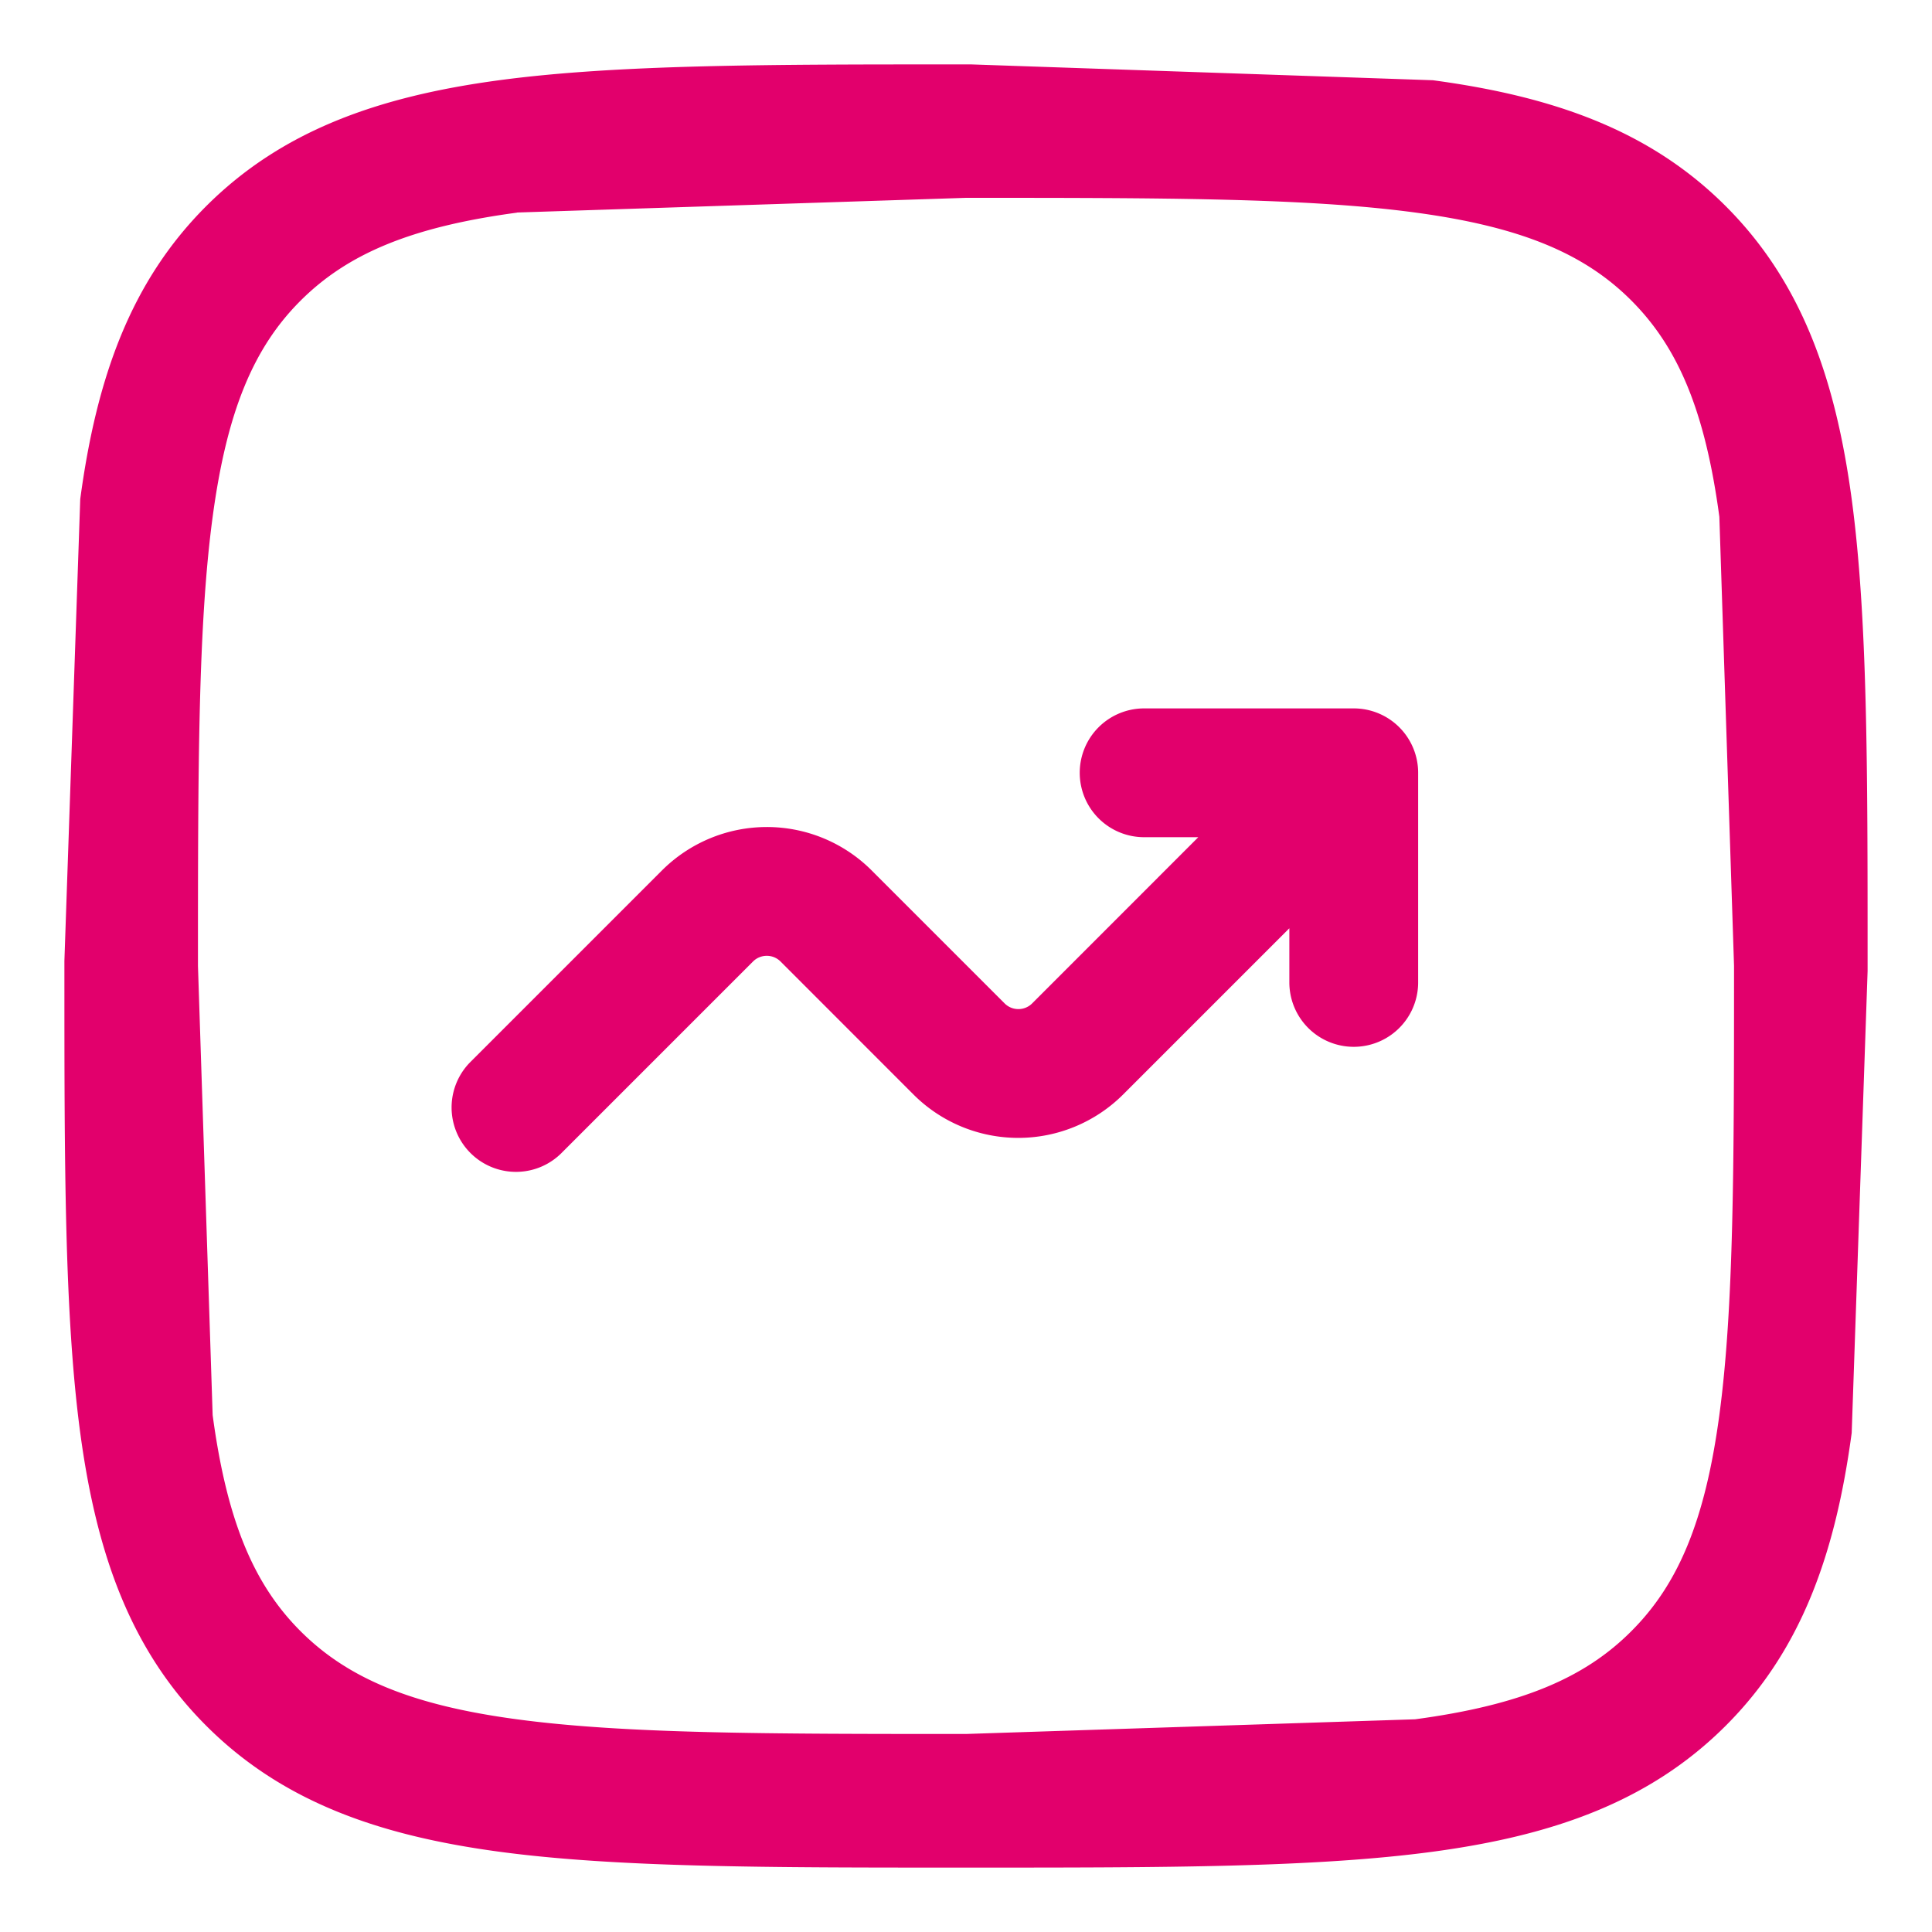 <svg xmlns="http://www.w3.org/2000/svg" width="30" height="30" fill="#e2006c" fill-rule="evenodd" xmlns:v="https://vecta.io/nano"><path d="M8.027 3.302c-1.65.222-2.633.642-3.359 1.366S3.524 6.376 3.302 8.026c-.226 1.68-.228 3.889-.228 6.974l.228 6.974c.222 1.65.642 2.633 1.366 3.356s1.708 1.146 3.358 1.367c1.68.226 3.889.228 6.974.228l6.974-.228c1.65-.222 2.633-.642 3.356-1.367l.001-.001c.725-.724 1.145-1.707 1.367-3.357.226-1.68.228-3.889.228-6.974l-.228-6.973c-.222-1.65-.642-2.633-1.367-3.359S23.624 3.522 21.974 3.3c-1.68-.226-3.889-.228-6.974-.228L8.027 3.3zM14.921 1h.158l7.171.246c1.88.253 3.373.781 4.547 1.955S28.5 5.87 28.753 7.75C29 9.584 29 11.933 29 14.921v.158l-.247 7.171c-.253 1.88-.782 3.374-1.956 4.547s-2.667 1.703-4.546 1.956C20.416 29 18.067 29 15.079 29h-.158c-2.988 0-5.337 0-7.171-.247-1.88-.253-3.374-.782-4.548-1.956S1.499 24.13 1.246 22.25C1 20.416 1 18.067 1 15.079v-.158l.246-7.171c.253-1.88.781-3.374 1.955-4.548l.001-.001C4.377 2.028 5.87 1.499 7.75 1.246 9.584 1 11.933 1 14.921 1zm1.845 11a1 1 0 0 1 1-1h3.255a1 1 0 0 1 1 1v3.255a1 1 0 1 1-2 0v-.841l-2.581 2.581c-.432.431-1.017.674-1.628.674a2.3 2.3 0 0 1-1.628-.674L12.12 14.93a.3.3 0 0 0-.214-.088.3.3 0 0 0-.213.088l-2.986 2.986a1 1 0 0 1-1.414-1.414l2.986-2.986c.432-.431 1.017-.674 1.628-.674a2.3 2.3 0 0 1 1.628.674l2.065 2.065a.3.3 0 0 0 .214.088.3.3 0 0 0 .213-.088L18.607 13h-.841a1 1 0 0 1-1-1z"/></svg>